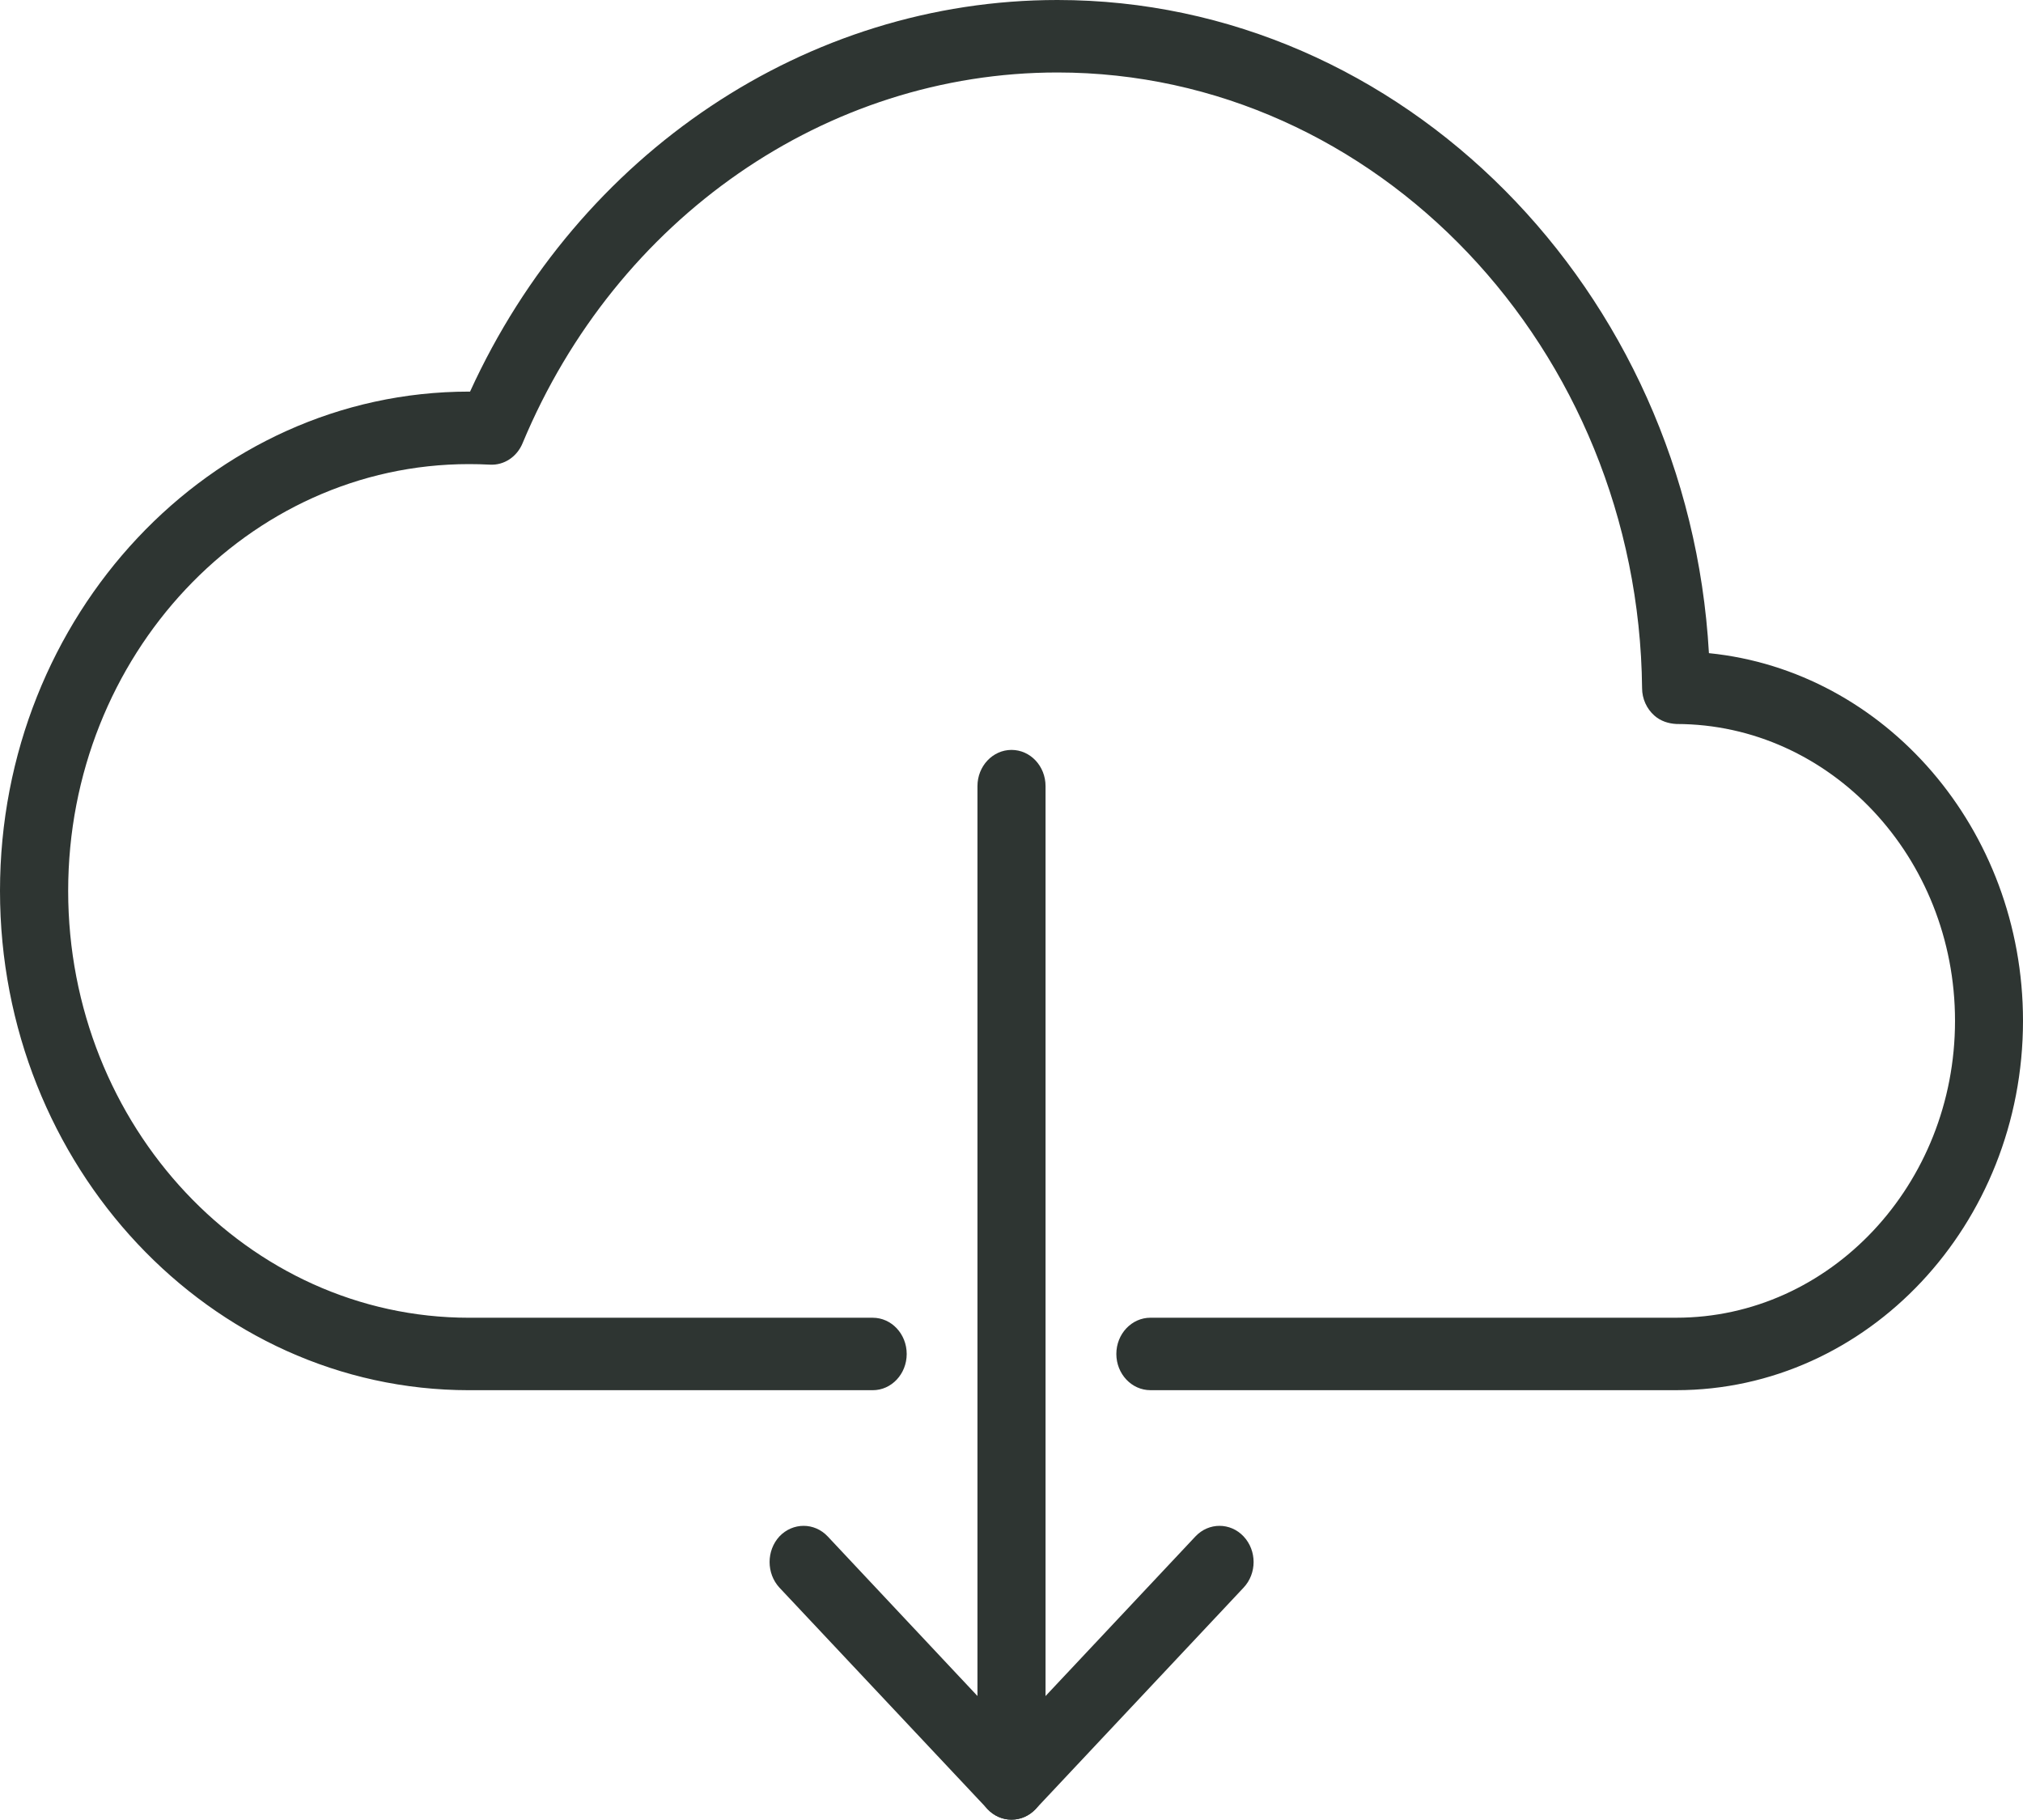 <?xml version="1.0" encoding="utf-8"?>
<!-- Generator: Adobe Illustrator 16.0.0, SVG Export Plug-In . SVG Version: 6.00 Build 0)  -->
<!DOCTYPE svg PUBLIC "-//W3C//DTD SVG 1.1//EN" "http://www.w3.org/Graphics/SVG/1.1/DTD/svg11.dtd">
<svg version="1.1" id="圖層_1" xmlns="http://www.w3.org/2000/svg" xmlns:xlink="http://www.w3.org/1999/xlink" x="0px" y="0px"
	 width="97.694px" height="87.869px" viewBox="0 0 97.694 87.869" enable-background="new 0 0 97.694 87.869" xml:space="preserve">
<g>
	<g>
		<defs>
			<path id="SVGID_57_" d="M80.949,67.13H55.556c-0.906,0-1.646-0.783-1.646-1.749c0-0.967,0.739-1.75,1.646-1.75h25.394
				c7.424,0,13.461-6.431,13.461-14.336c0-7.899-6.031-14.325-13.447-14.334c-0.389-0.019-0.77-0.138-1.072-0.407
				c-0.369-0.326-0.593-0.81-0.593-1.324c-0.171-16.39-12.832-29.73-28.233-29.73c-11.157,0-21.297,7.027-25.827,17.895
				c-0.271,0.665-0.9,1.083-1.585,1.042c-0.331-0.017-0.668-0.026-1.005-0.026c-10.673,0-19.357,9.242-19.357,20.61
				c0,11.364,8.685,20.611,19.357,20.611h19.497c0.906,0,1.64,0.783,1.64,1.75c0,0.966-0.733,1.749-1.64,1.749H22.647
				C10.159,67.13,0,56.313,0,43.02c0-13.3,10.159-24.11,22.647-24.11H22.7C27.961,7.386,38.971,0,51.064,0
				c16.67,0,30.471,14.006,31.463,31.54c8.502,0.854,15.167,8.489,15.167,17.755C97.694,59.131,90.189,67.13,80.949,67.13"/>
		</defs>
		<clipPath id="SVGID_2_">
			<use xlink:href="#SVGID_57_"  overflow="visible"/>
		</clipPath>
		<g clip-path="url(#SVGID_2_)">
			<defs>
				<rect id="SVGID_59_" x="-45.306" y="-40.188" width="187.071" height="170.992"/>
			</defs>
			<clipPath id="SVGID_4_">
				<use xlink:href="#SVGID_59_"  overflow="visible"/>
			</clipPath>
			<rect x="-3.65" y="-3.651" clip-path="url(#SVGID_4_)" fill="#2E3532" width="105" height="74.434"/>
		</g>
	</g>
	<g>
		<defs>
			<path id="SVGID_61_" d="M48.847,87.869c-0.905,0-1.644-0.783-1.644-1.751V37.962c0-0.967,0.738-1.75,1.644-1.75
				c0.913,0,1.644,0.783,1.644,1.75v48.156C50.49,87.086,49.76,87.869,48.847,87.869"/>
		</defs>
		<clipPath id="SVGID_6_">
			<use xlink:href="#SVGID_61_"  overflow="visible"/>
		</clipPath>
		<g clip-path="url(#SVGID_6_)">
			<defs>
				<rect id="SVGID_63_" x="-45.306" y="-40.188" width="187.071" height="170.992"/>
			</defs>
			<clipPath id="SVGID_8_">
				<use xlink:href="#SVGID_63_"  overflow="visible"/>
			</clipPath>
			<rect x="43.551" y="32.561" clip-path="url(#SVGID_8_)" fill="#2E3532" width="10.593" height="58.958"/>
		</g>
	</g>
	<g>
		<defs>
			<path id="SVGID_65_" d="M48.847,87.869c-0.419,0-0.838-0.17-1.158-0.511L37.641,76.666c-0.635-0.687-0.635-1.788,0-2.476
				c0.647-0.679,1.688-0.679,2.328,0l8.878,9.459l8.885-9.459c0.64-0.679,1.682-0.679,2.322,0c0.646,0.688,0.646,1.789,0,2.476
				L50.012,87.358C49.69,87.699,49.272,87.869,48.847,87.869"/>
		</defs>
		<clipPath id="SVGID_10_">
			<use xlink:href="#SVGID_65_"  overflow="visible"/>
		</clipPath>
		<g clip-path="url(#SVGID_10_)">
			<defs>
				<rect id="SVGID_67_" x="-45.306" y="-40.188" width="187.071" height="170.992"/>
			</defs>
			<clipPath id="SVGID_12_">
				<use xlink:href="#SVGID_67_"  overflow="visible"/>
			</clipPath>
			<rect x="33.512" y="70.025" clip-path="url(#SVGID_12_)" fill="#2E3532" width="30.677" height="21.493"/>
		</g>
	</g>
</g>
</svg>
